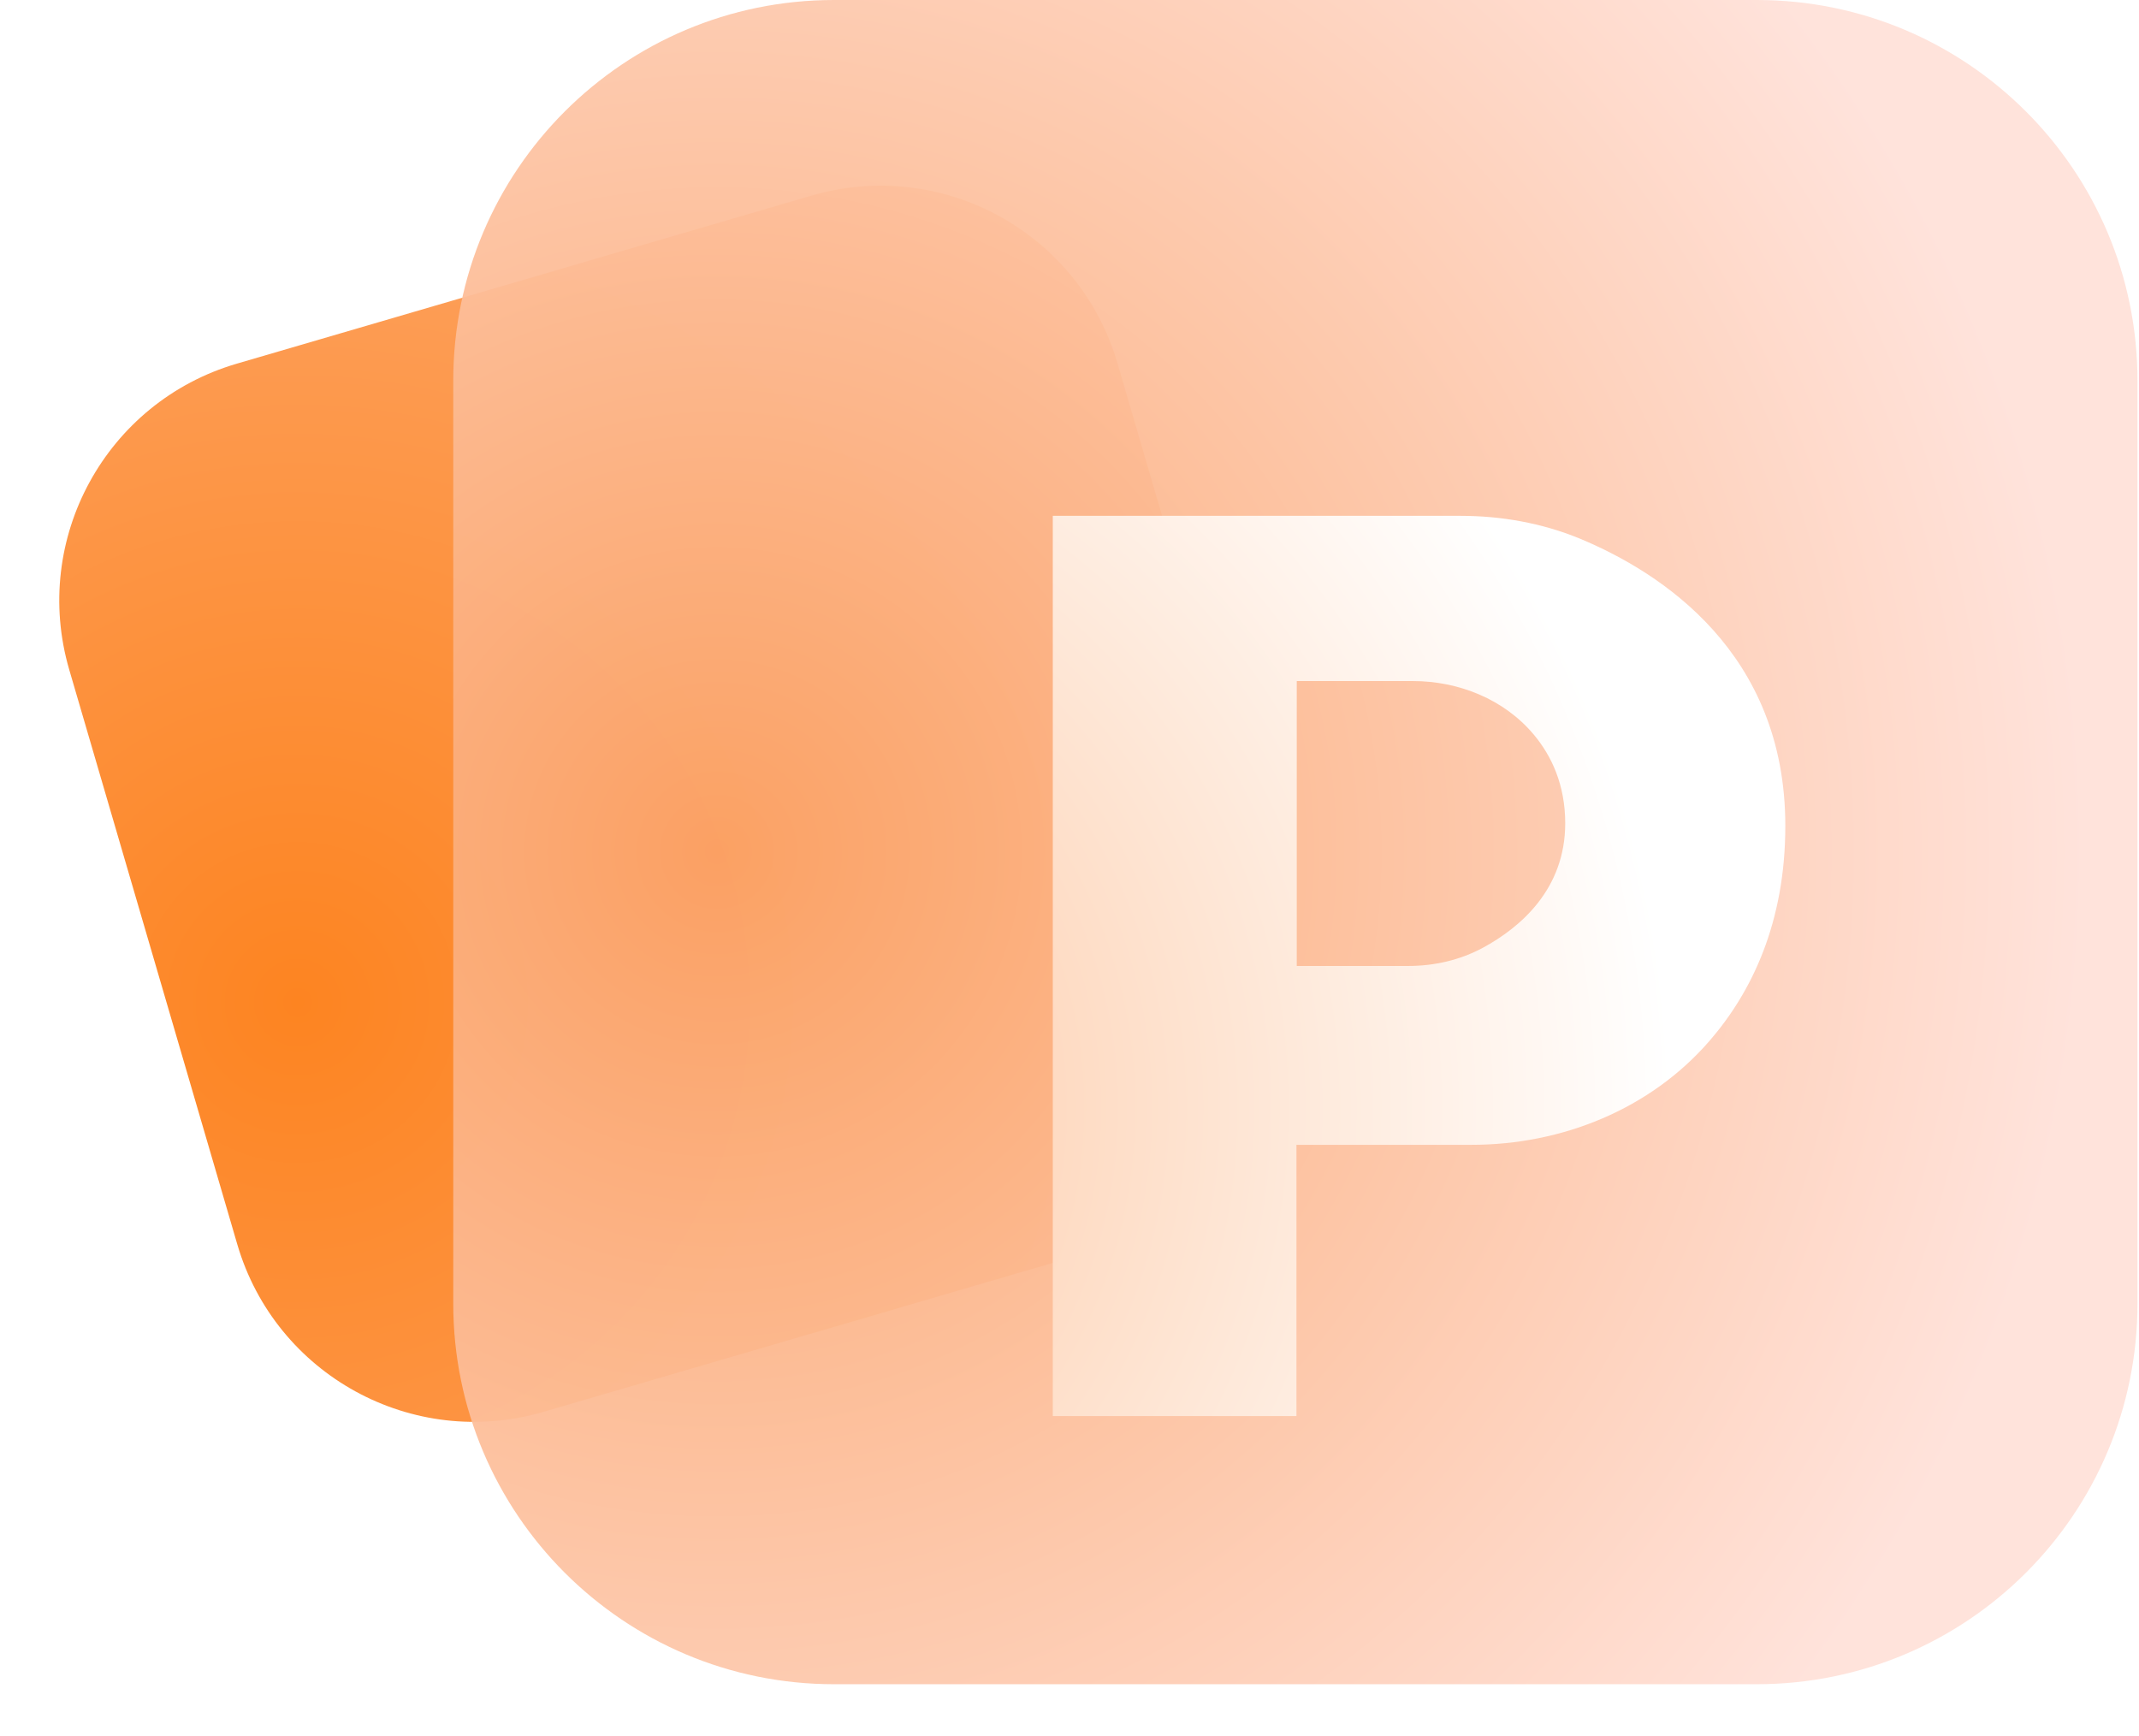 <svg width="69" height="56" viewBox="0 0 69 56" fill="none" xmlns="http://www.w3.org/2000/svg">
<path d="M26.174 6.311L7.64 11.731C3.421 12.965 1 17.385 2.234 21.605L7.654 40.139C8.888 44.358 13.309 46.779 17.528 45.545L36.062 40.125C40.281 38.891 42.702 34.47 41.468 30.251L36.048 11.717C34.814 7.498 30.393 5.077 26.174 6.311Z" fill="url(#paint0_radial_5144_580)"/>
<path opacity="0.95" d="M56.671 0H26.901C20.119 0 14.621 5.498 14.621 12.28V42.05C14.621 48.832 20.119 54.33 26.901 54.33H56.671C63.453 54.33 68.951 48.832 68.951 42.05V12.28C68.951 5.498 63.453 0 56.671 0Z" fill="url(#paint1_radial_5144_580)"/>
<g filter="url(#filter0_d_5144_580)">
<path d="M43.111 12.64H29.961V41.68H37.821V32.93H43.471C46.391 32.93 49.241 31.78 51.151 29.57C52.501 28.01 53.591 25.77 53.591 22.64C53.591 17.06 49.601 14.47 46.951 13.37C45.731 12.87 44.421 12.64 43.111 12.64ZM41.431 27.16H37.831V17.97H41.581C43.061 17.97 44.521 18.56 45.471 19.69C46.051 20.38 46.491 21.32 46.491 22.56C46.491 24.7 45.021 25.93 43.841 26.57C43.101 26.97 42.271 27.16 41.431 27.16Z" fill="url(#paint2_radial_5144_580)"/>
</g>
<defs>
<filter id="filter0_d_5144_580" x="23.961" y="6.64" width="43.63" height="49.04" filterUnits="userSpaceOnUse" color-interpolation-filters="sRGB">
<feFlood flood-opacity="0" result="BackgroundImageFix"/>
<feColorMatrix in="SourceAlpha" type="matrix" values="0 0 0 0 0 0 0 0 0 0 0 0 0 0 0 0 0 0 127 0" result="hardAlpha"/>
<feOffset dx="4" dy="4"/>
<feGaussianBlur stdDeviation="5"/>
<feColorMatrix type="matrix" values="0 0 0 0 0.98 0 0 0 0 0.635 0 0 0 0 0.396 0 0 0 0.5 0"/>
<feBlend mode="normal" in2="BackgroundImageFix" result="effect1_dropShadow_5144_580"/>
<feBlend mode="normal" in="SourceGraphic" in2="effect1_dropShadow_5144_580" result="shape"/>
</filter>
<radialGradient id="paint0_radial_5144_580" cx="0" cy="0" r="1" gradientUnits="userSpaceOnUse" gradientTransform="translate(9.754 32.356) rotate(-16.3) scale(30.77)">
<stop stop-color="#FD8421"/>
<stop offset="1" stop-color="#FDA566"/>
</radialGradient>
<radialGradient id="paint1_radial_5144_580" cx="0" cy="0" r="1" gradientUnits="userSpaceOnUse" gradientTransform="translate(23.001 27.48) scale(44.42)">
<stop stop-color="#FAA165"/>
<stop offset="1" stop-color="#FFE1D9"/>
</radialGradient>
<radialGradient id="paint2_radial_5144_580" cx="0" cy="0" r="1" gradientUnits="userSpaceOnUse" gradientTransform="translate(16.301 31.76) scale(33.66)">
<stop stop-color="#FDC299"/>
<stop offset="1" stop-color="white"/>
</radialGradient>
</defs>
</svg>
